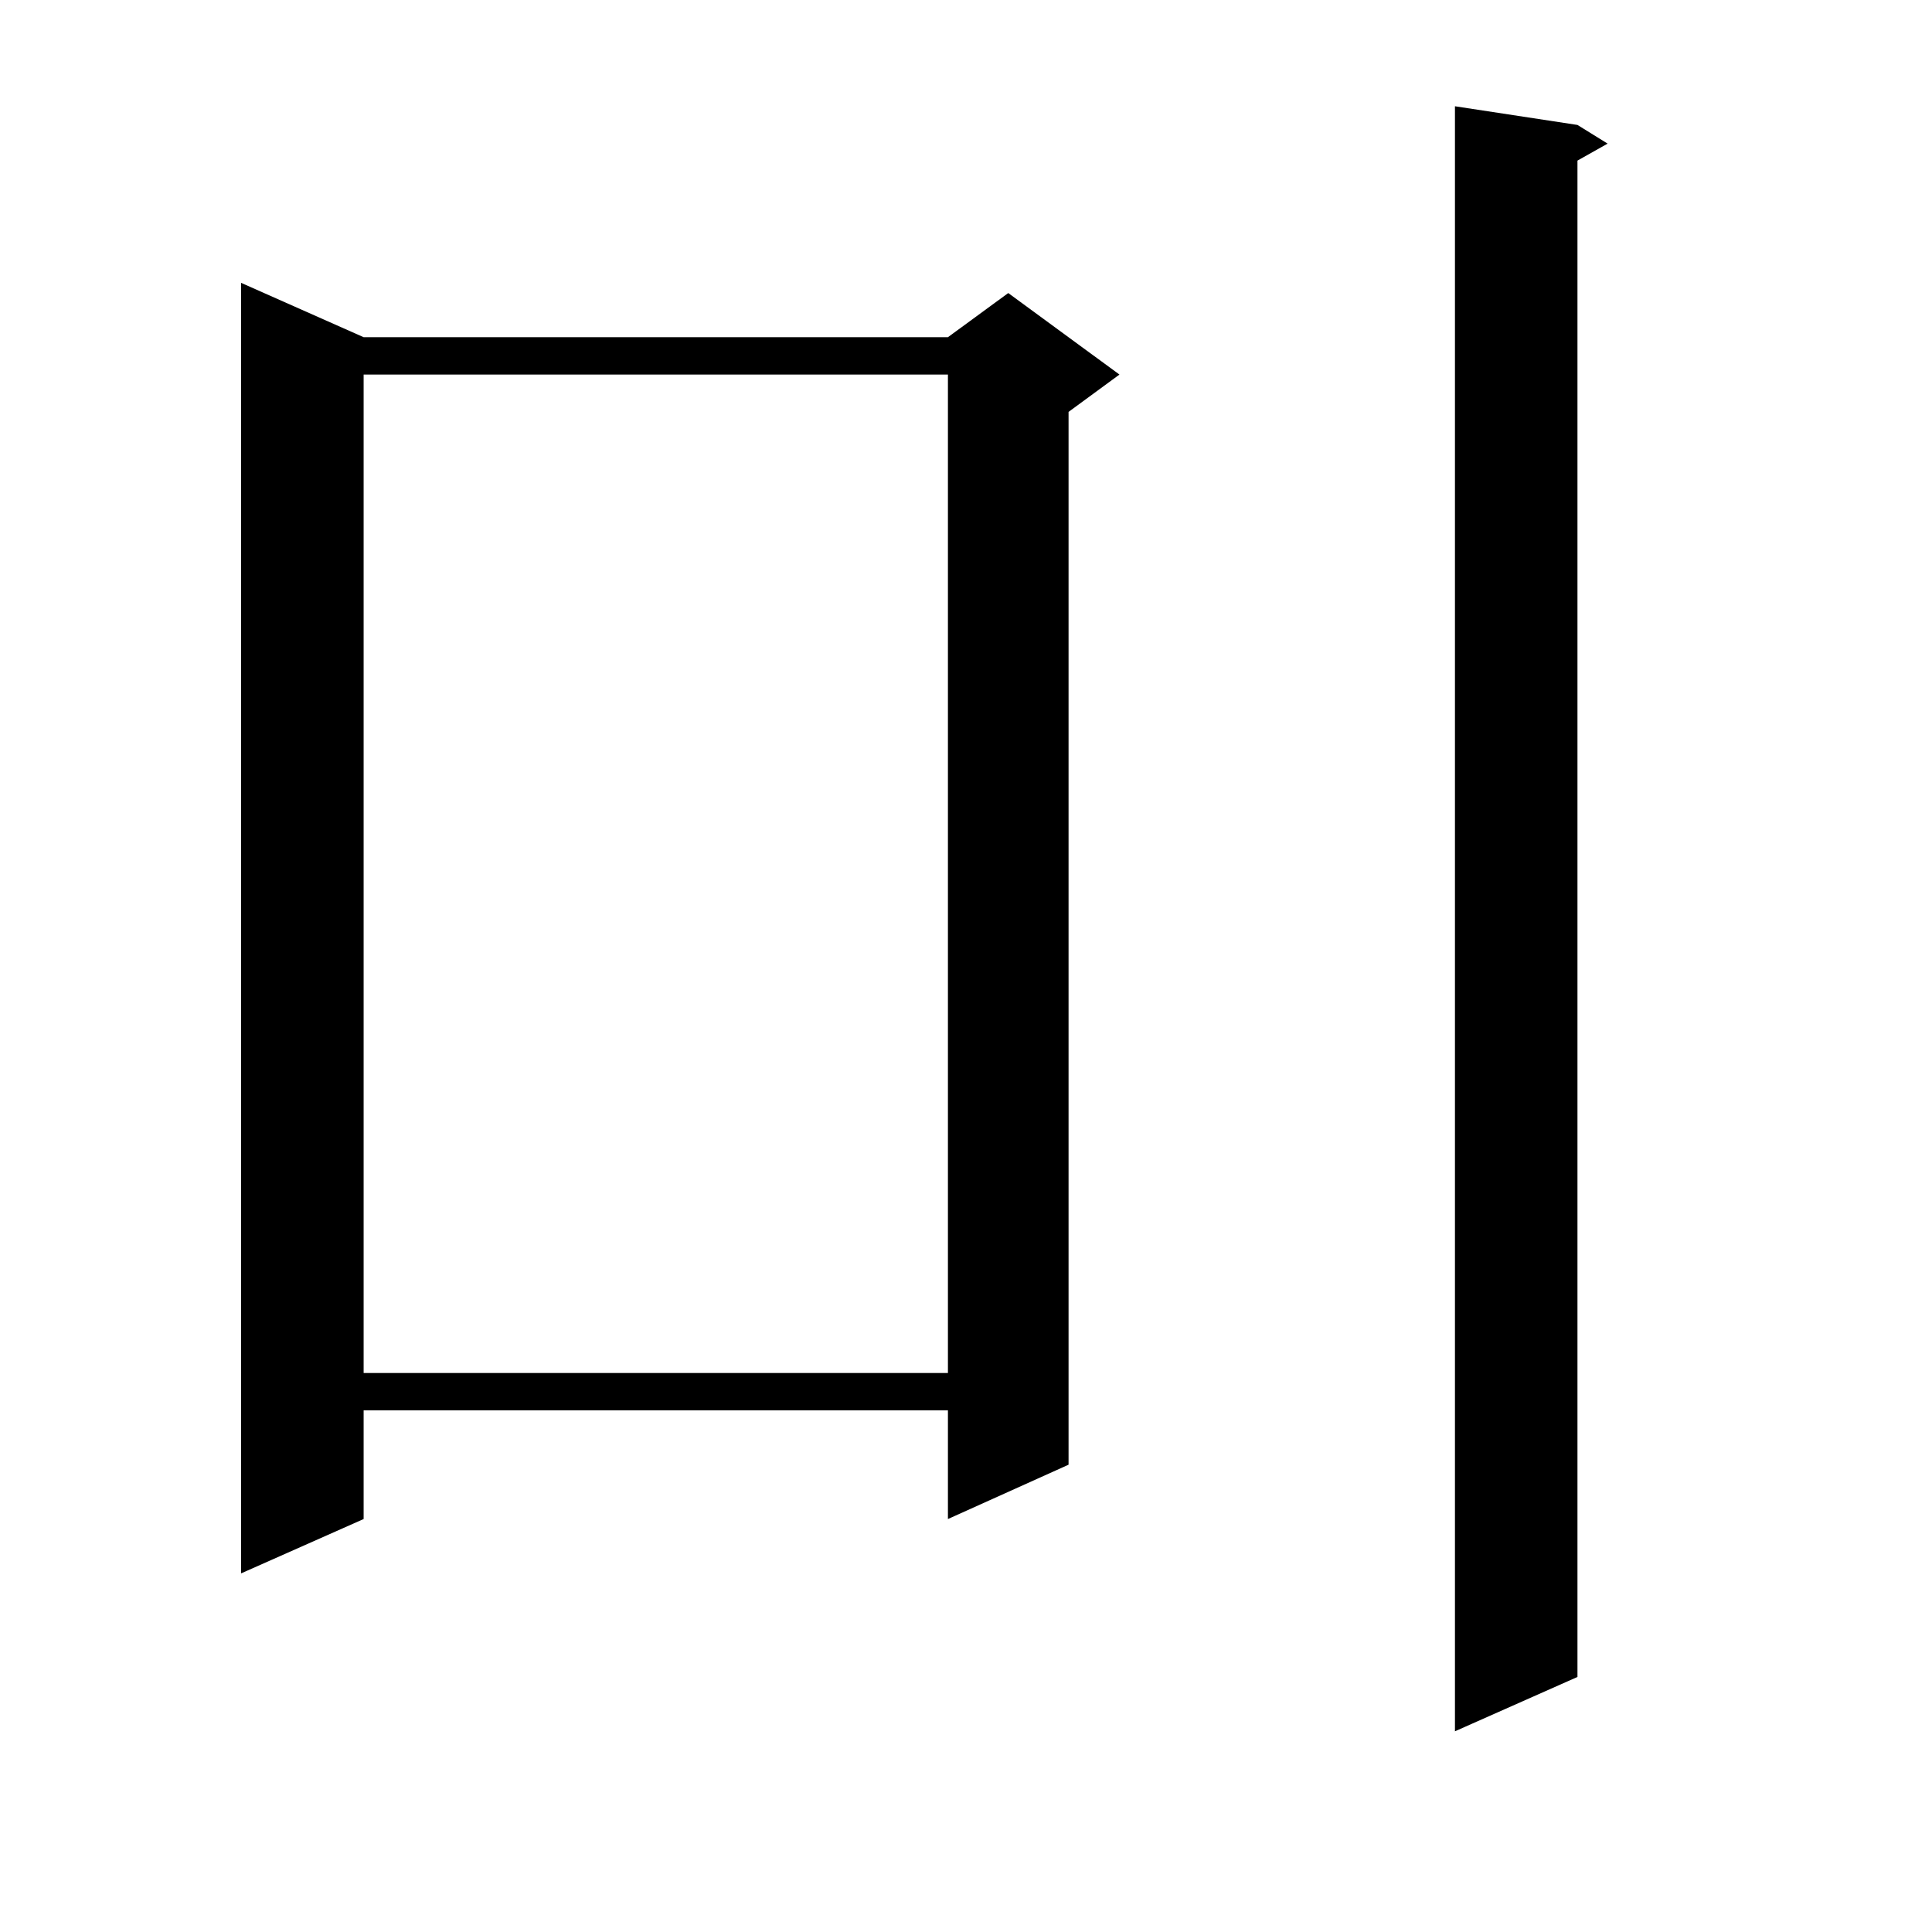 <?xml version="1.0" encoding="utf-8"?>
<!-- Generator: Adobe Illustrator 16.0.0, SVG Export Plug-In . SVG Version: 6.00 Build 0)  -->
<!DOCTYPE svg PUBLIC "-//W3C//DTD SVG 1.1//EN" "http://www.w3.org/Graphics/SVG/1.1/DTD/svg11.dtd">
<svg version="1.1" id="图层_1" xmlns="http://www.w3.org/2000/svg" xmlns:xlink="http://www.w3.org/1999/xlink" x="0px" y="0px"
	 width="1000px" height="1000px" viewBox="0 0 1000 1000" enable-background="new 0 0 1000 1000" xml:space="preserve">
<path d="M188.215,174.531h302.432l31.219-22.852l57.56,42.188l-26.341,19.336v544.922l-62.438,28.125V730H188.215v56.25
	l-63.413,28.125V146.406L188.215,174.531z M188.215,193.867v516.797h302.432V193.867H188.215z M816.492,64.668l15.609,9.668
	l-15.609,8.789v784.863l-63.413,28.125V55L816.492,64.668z"/>
</svg>
